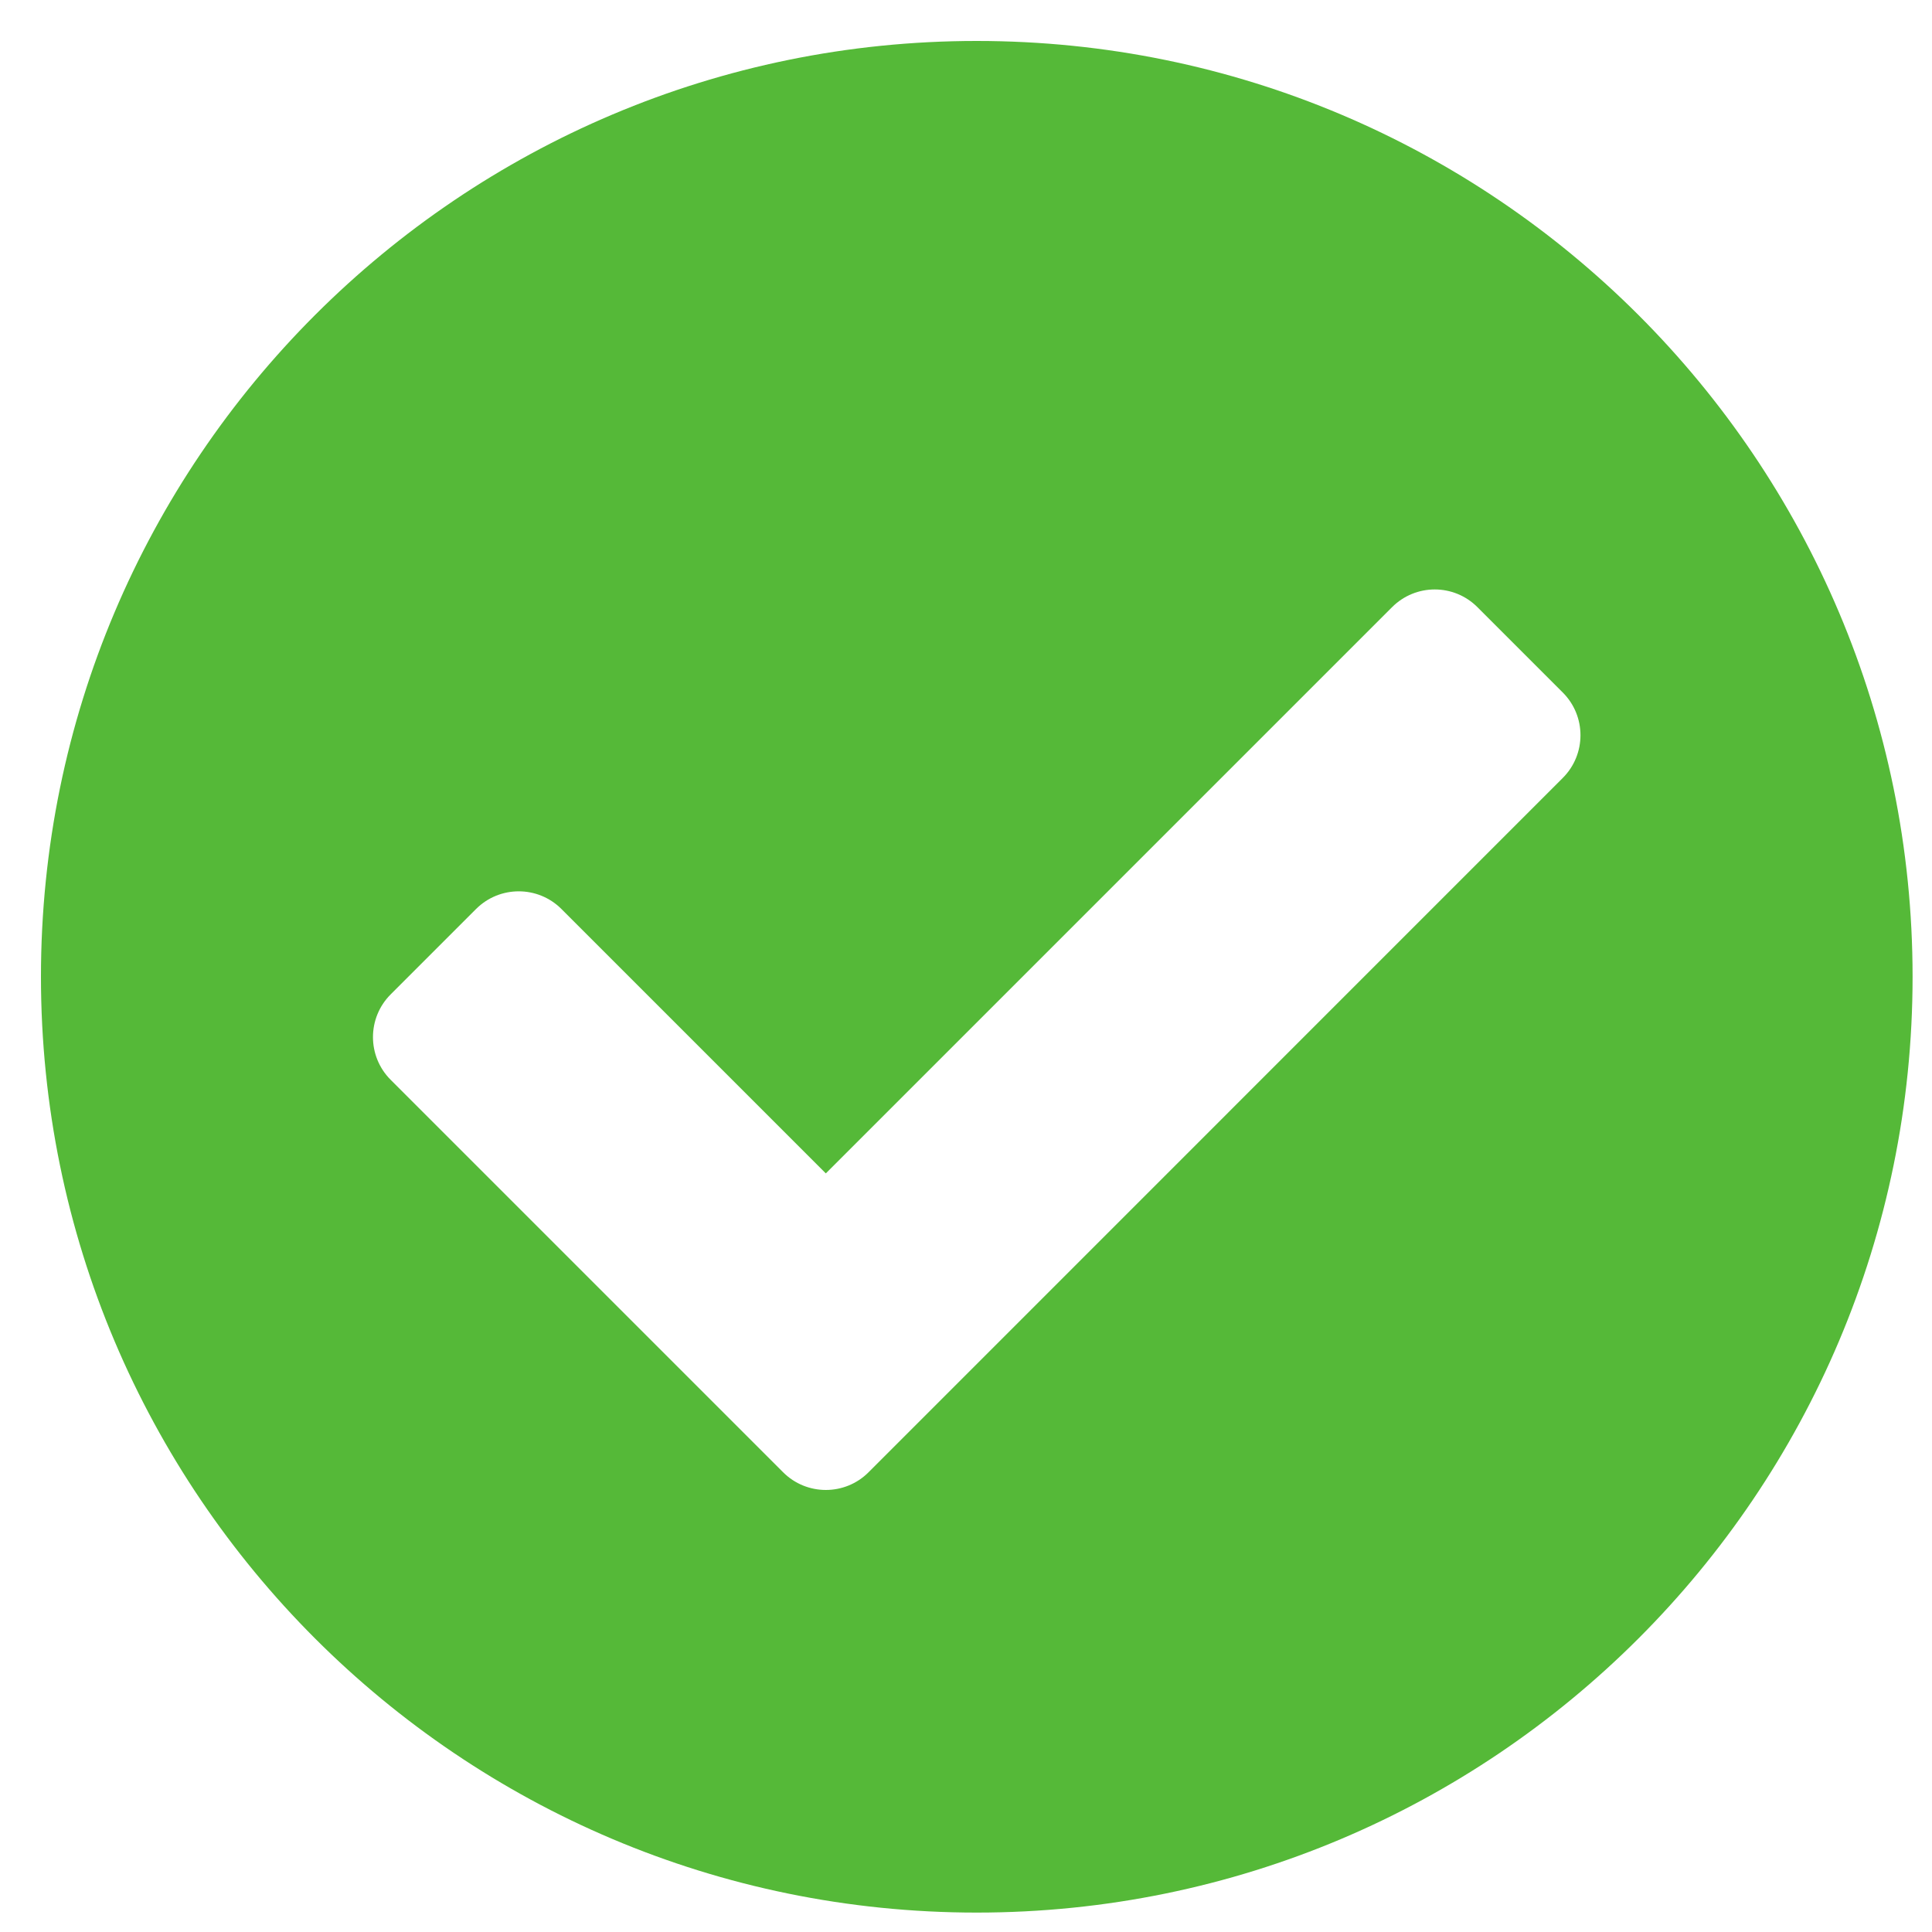 <svg width="20" height="20" viewBox="0 0 20 20" fill="none" xmlns="http://www.w3.org/2000/svg">
<path d="M19.799 10.111C19.799 15.461 15.462 19.799 10.111 19.799C4.761 19.799 0.424 15.461 0.424 10.111C0.424 4.761 4.761 0.424 10.111 0.424C15.462 0.424 19.799 4.761 19.799 10.111ZM8.991 15.241L16.178 8.053C16.422 7.809 16.422 7.413 16.178 7.169L15.294 6.285C15.05 6.041 14.655 6.041 14.411 6.285L8.549 12.147L5.812 9.41C5.568 9.166 5.172 9.166 4.928 9.41L4.044 10.294C3.8 10.538 3.8 10.934 4.044 11.178L8.107 15.241C8.351 15.485 8.747 15.485 8.991 15.241Z" fill="#55B938"/>
</svg>
